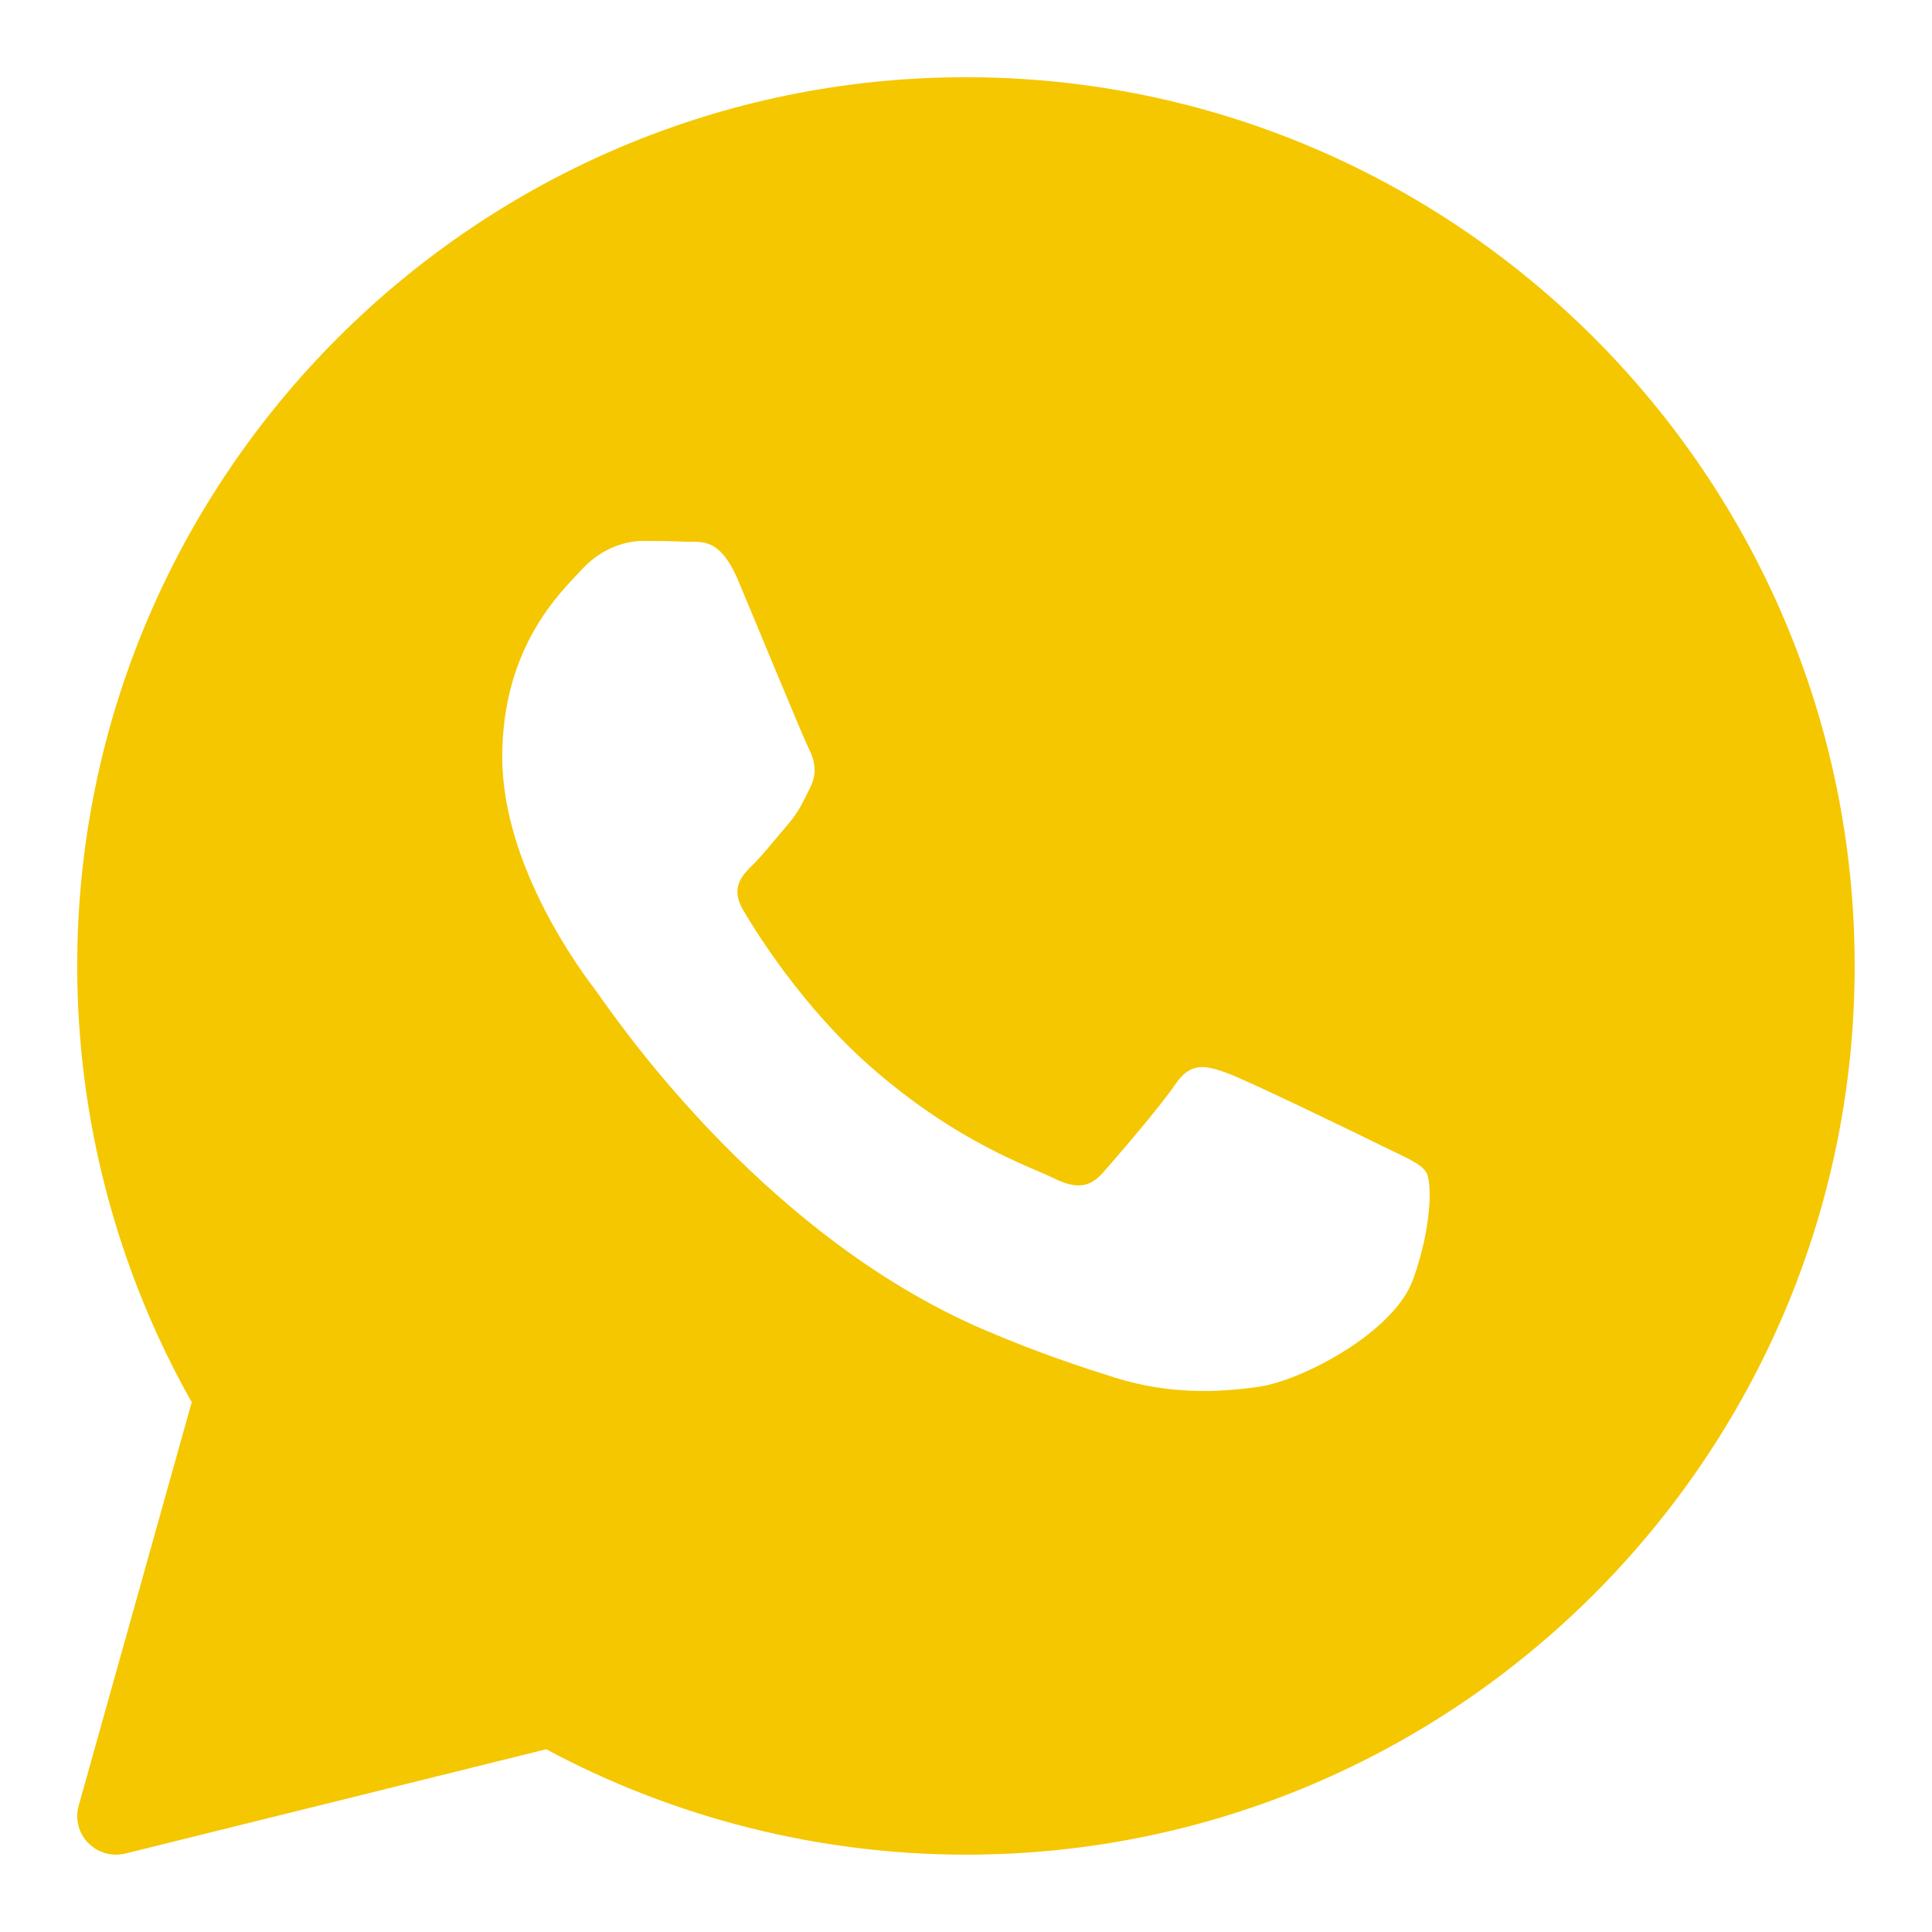 <?xml version="1.0" encoding="UTF-8"?> <svg xmlns="http://www.w3.org/2000/svg" width="34" height="34" viewBox="0 0 34 34" fill="none"> <path d="M17 1.359C8.376 1.359 1.359 8.376 1.359 16.999C1.359 19.692 2.055 22.34 3.374 24.676L1.385 31.776C1.319 32.009 1.382 32.259 1.551 32.432C1.681 32.566 1.858 32.639 2.039 32.639C2.094 32.639 2.149 32.632 2.203 32.62L9.612 30.784C11.875 31.998 14.422 32.639 17 32.639C25.623 32.639 32.639 25.623 32.639 16.999C32.639 8.376 25.623 1.359 17 1.359ZM11.316 9.519C11.584 9.519 11.851 9.523 12.085 9.534C12.332 9.546 12.664 9.44 12.99 10.214C13.324 11.008 14.127 12.959 14.226 13.158C14.327 13.357 14.394 13.588 14.261 13.853C14.128 14.118 14.061 14.284 13.86 14.516C13.659 14.748 13.438 15.032 13.257 15.21C13.056 15.408 12.846 15.622 13.08 16.019C13.314 16.416 14.12 17.715 15.314 18.766C16.848 20.116 18.142 20.535 18.543 20.734C18.944 20.933 19.179 20.899 19.413 20.634C19.647 20.369 20.416 19.477 20.684 19.081C20.951 18.684 21.218 18.749 21.587 18.881C21.955 19.013 23.93 19.972 24.331 20.171C24.732 20.369 25 20.469 25.101 20.634C25.202 20.799 25.202 21.592 24.867 22.518C24.533 23.444 22.928 24.29 22.157 24.404C21.464 24.505 20.588 24.547 19.627 24.246C19.044 24.062 18.296 23.819 17.338 23.41C13.31 21.693 10.68 17.688 10.478 17.423C10.278 17.159 8.839 15.274 8.839 13.323C8.839 11.372 9.876 10.413 10.245 10.016C10.613 9.619 11.049 9.519 11.316 9.519Z" fill="#F4C700"></path> </svg> 